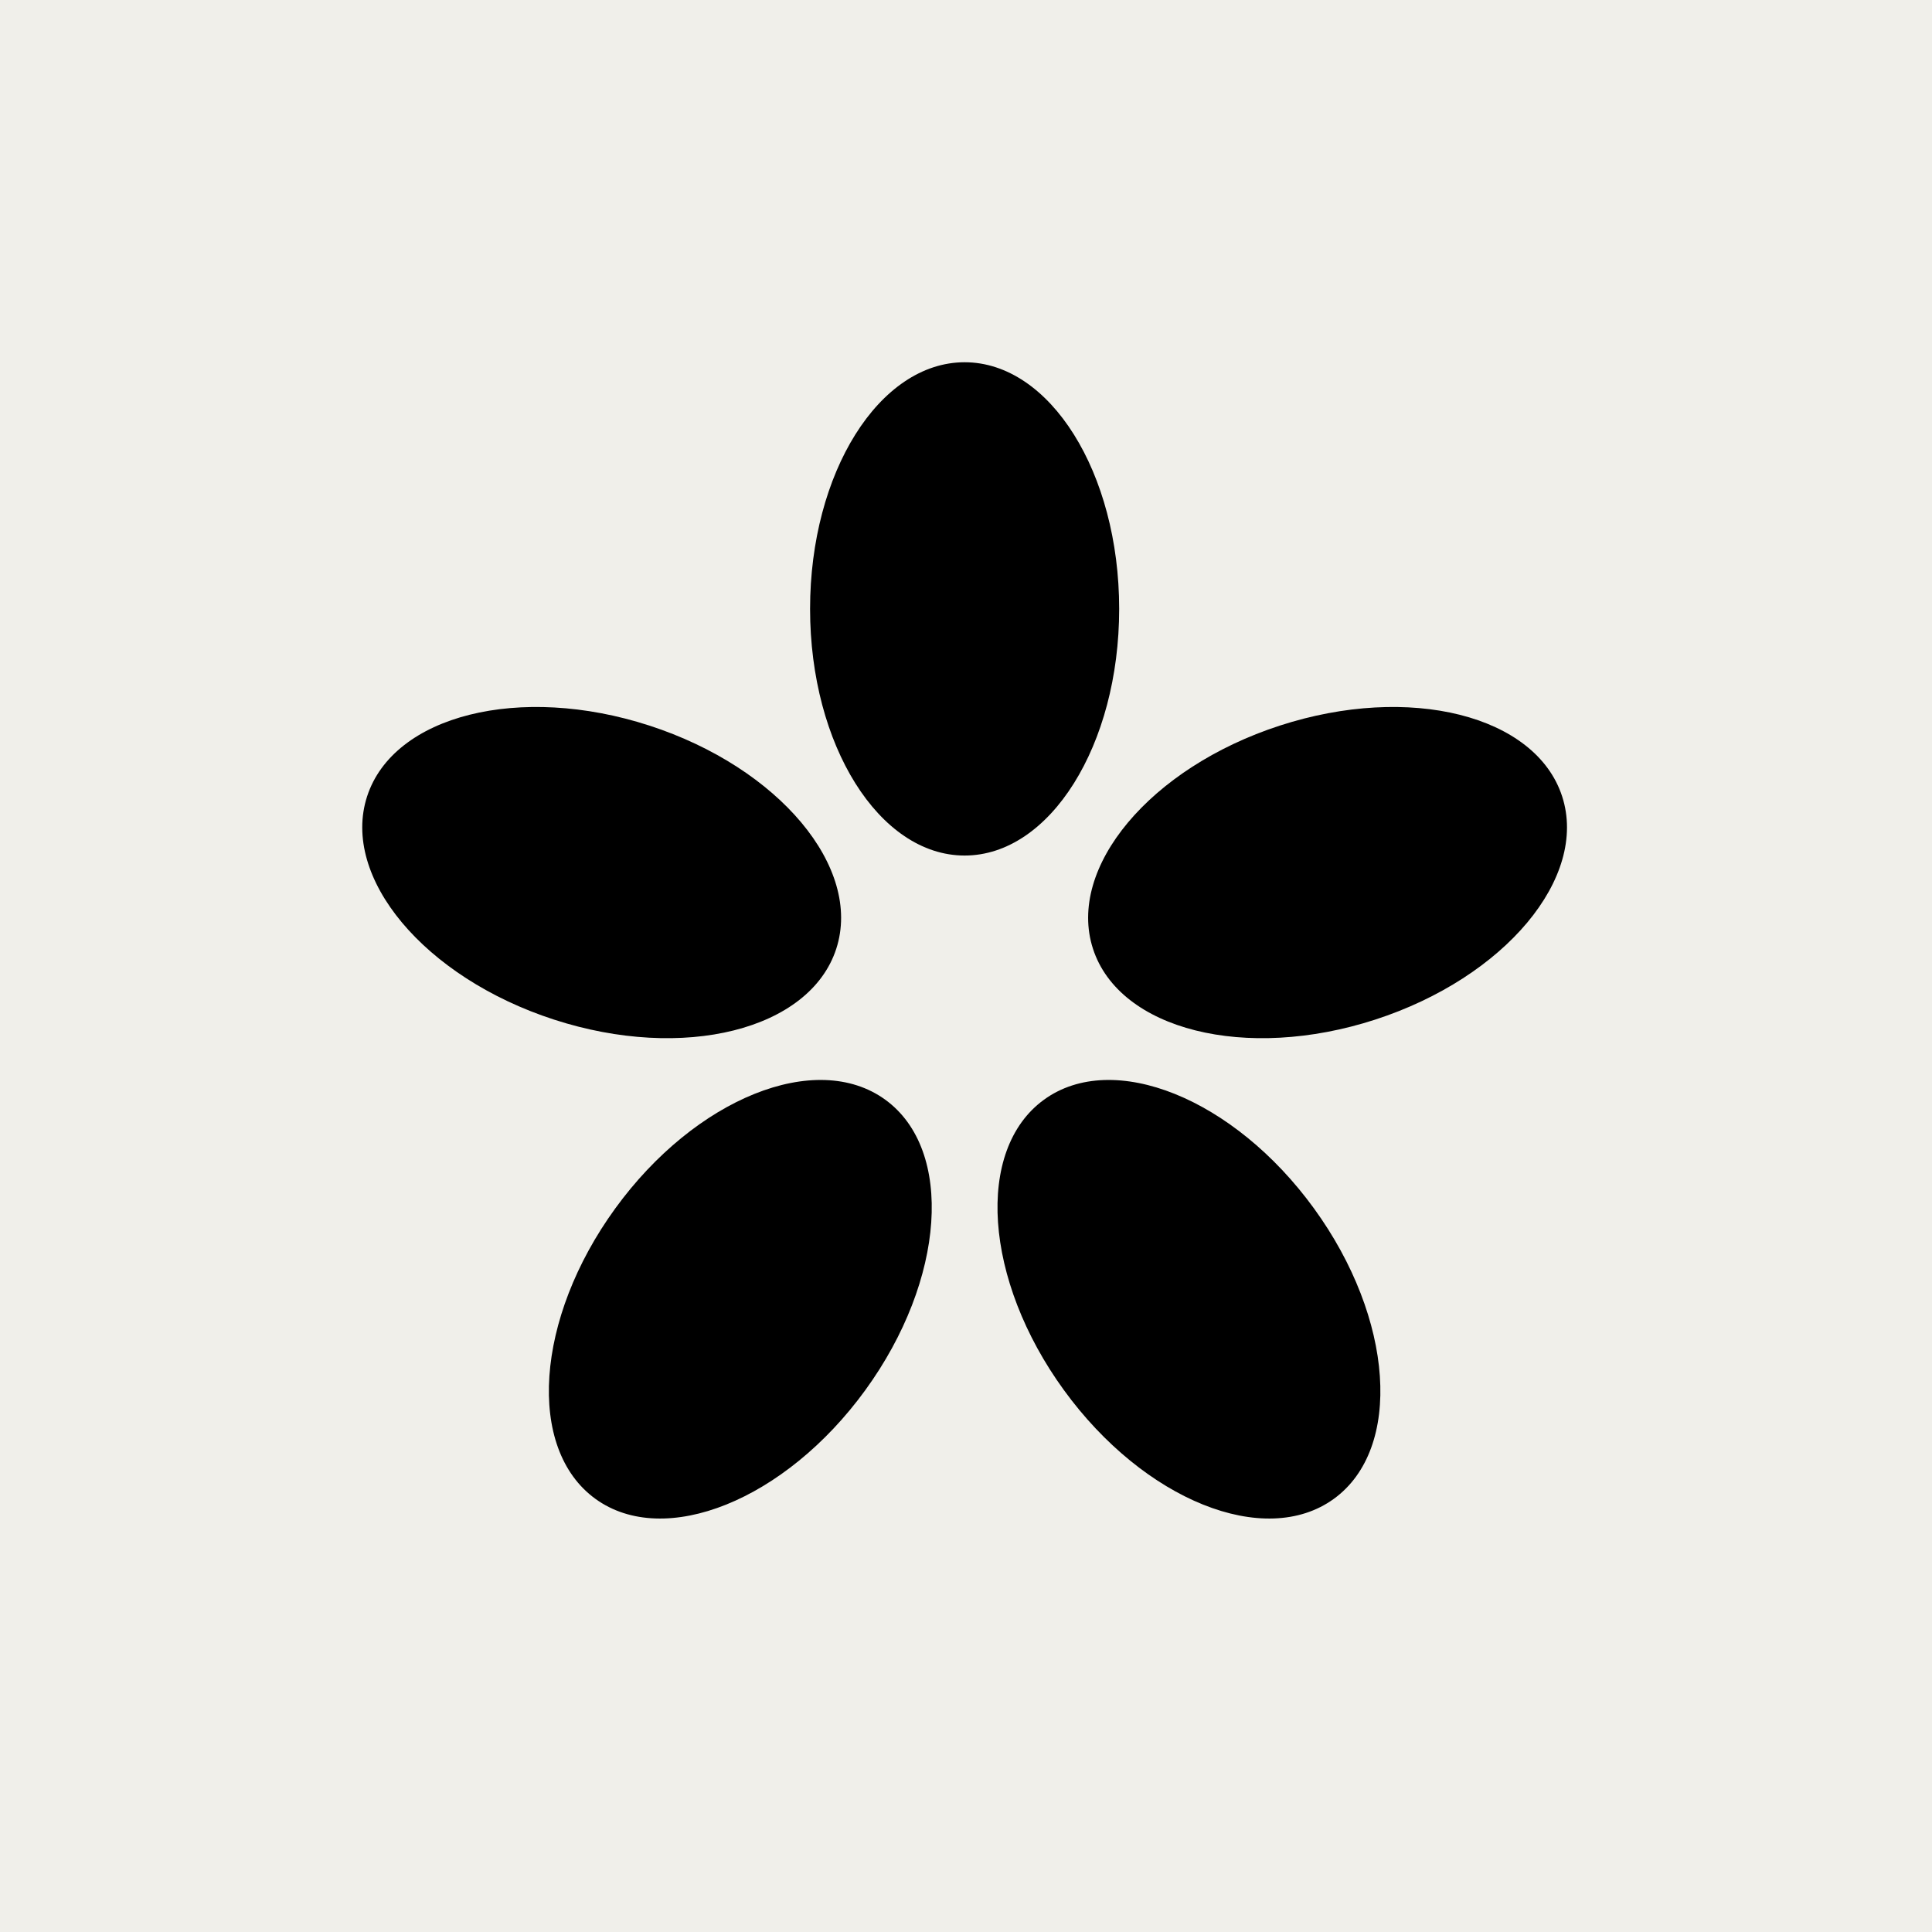 <svg xmlns="http://www.w3.org/2000/svg" version="1.1" xmlns:xlink="http://www.w3.org/1999/xlink" xmlns:svgjs="http://svgjs.com/svgjs" width="1500px" height="1500px"><rect width="100%" height="100%" fill="#808080" stroke="none"/><svg width="1500px" height="1500px" viewBox="0 0 1500 1500" version="1.1" xmlns="http://www.w3.org/2000/svg" xmlns:xlink="http://www.w3.org/1999/xlink">
    <title>Favicon</title>
    <defs>
        <polygon id="SvgjsPolygon1005" points="0 0 371.786 0 371.786 257.15 0 257.15"></polygon>
        <polygon id="SvgjsPolygon1004" points="0 0 297.277 0 297.277 340.523 0 340.523"></polygon>
        <polygon id="SvgjsPolygon1003" points="0 0 297.276 0 297.276 340.523 0 340.523"></polygon>
    </defs>
    <g stroke="none" stroke-width="1" fill="none" fill-rule="evenodd">
        <rect fill="#F0EFEA" x="0" y="0" width="1500" height="1500"></rect>
        <g transform="translate(281.25, 281.252)">
            <path d="M587.672,191.491 C587.672,297.252 533.951,382.986 467.681,382.986 C401.412,382.986 347.691,297.252 347.691,191.491 C347.691,85.734 401.412,0 467.681,0 C533.951,0 587.672,85.734 587.672,191.491" fill="#000000"></path>
            <g transform="translate(0, 267.647)">
                <mask id="SvgjsMask1002" fill="white">
                    <use xlink:href="#path-1"></use>
                </mask>
                <g></g>
                <path d="M222.973,14.457 C323.557,47.138 388.492,124.724 368.013,187.751 C347.535,250.777 249.397,275.375 148.815,242.694 C48.231,210.012 -16.707,132.426 3.772,69.403 C24.253,6.373 122.391,-18.225 222.973,14.457" fill="#000000" mask="url(#mask-2)"></path>
            </g>
            <g transform="translate(144.888, 557.222)">
                <mask id="SvgjsMask1001" fill="white">
                    <use xlink:href="#path-3"></use>
                </mask>
                <g></g>
                <path d="M51.564,99.732 C113.726,14.172 207.583,-23.612 261.194,15.341 C314.809,54.292 307.877,155.231 245.715,240.79 C183.55,326.35 89.696,364.134 36.081,325.184 C-17.53,286.23 -10.601,185.295 51.564,99.732" fill="#000000" mask="url(#mask-4)"></path>
            </g>
            <g transform="translate(493.198, 557.222)">
                <mask id="SvgjsMask1000" fill="white">
                    <use xlink:href="#path-5"></use>
                </mask>
                <g></g>
                <path d="M51.563,240.79 C-10.599,155.231 -17.531,54.292 36.08,15.341 C89.695,-23.612 183.549,14.172 245.714,99.732 C307.876,185.295 314.808,286.23 261.196,325.184 C207.582,364.134 113.728,326.353 51.563,240.79" fill="#000000" mask="url(#mask-6)"></path>
            </g>
            <path d="M786.548,510.341 C685.964,543.022 587.826,518.424 567.347,455.398 C546.869,392.372 611.807,314.785 712.388,282.104 C812.972,249.423 911.11,274.021 931.589,337.047 C952.067,400.073 887.129,477.66 786.548,510.341" fill="#000000"></path>
        </g>
    </g>
</svg><style>@media (prefers-color-scheme: light) { :root { filter: none; } }
@media (prefers-color-scheme: dark) { :root { filter: invert(100%); } }
</style></svg>